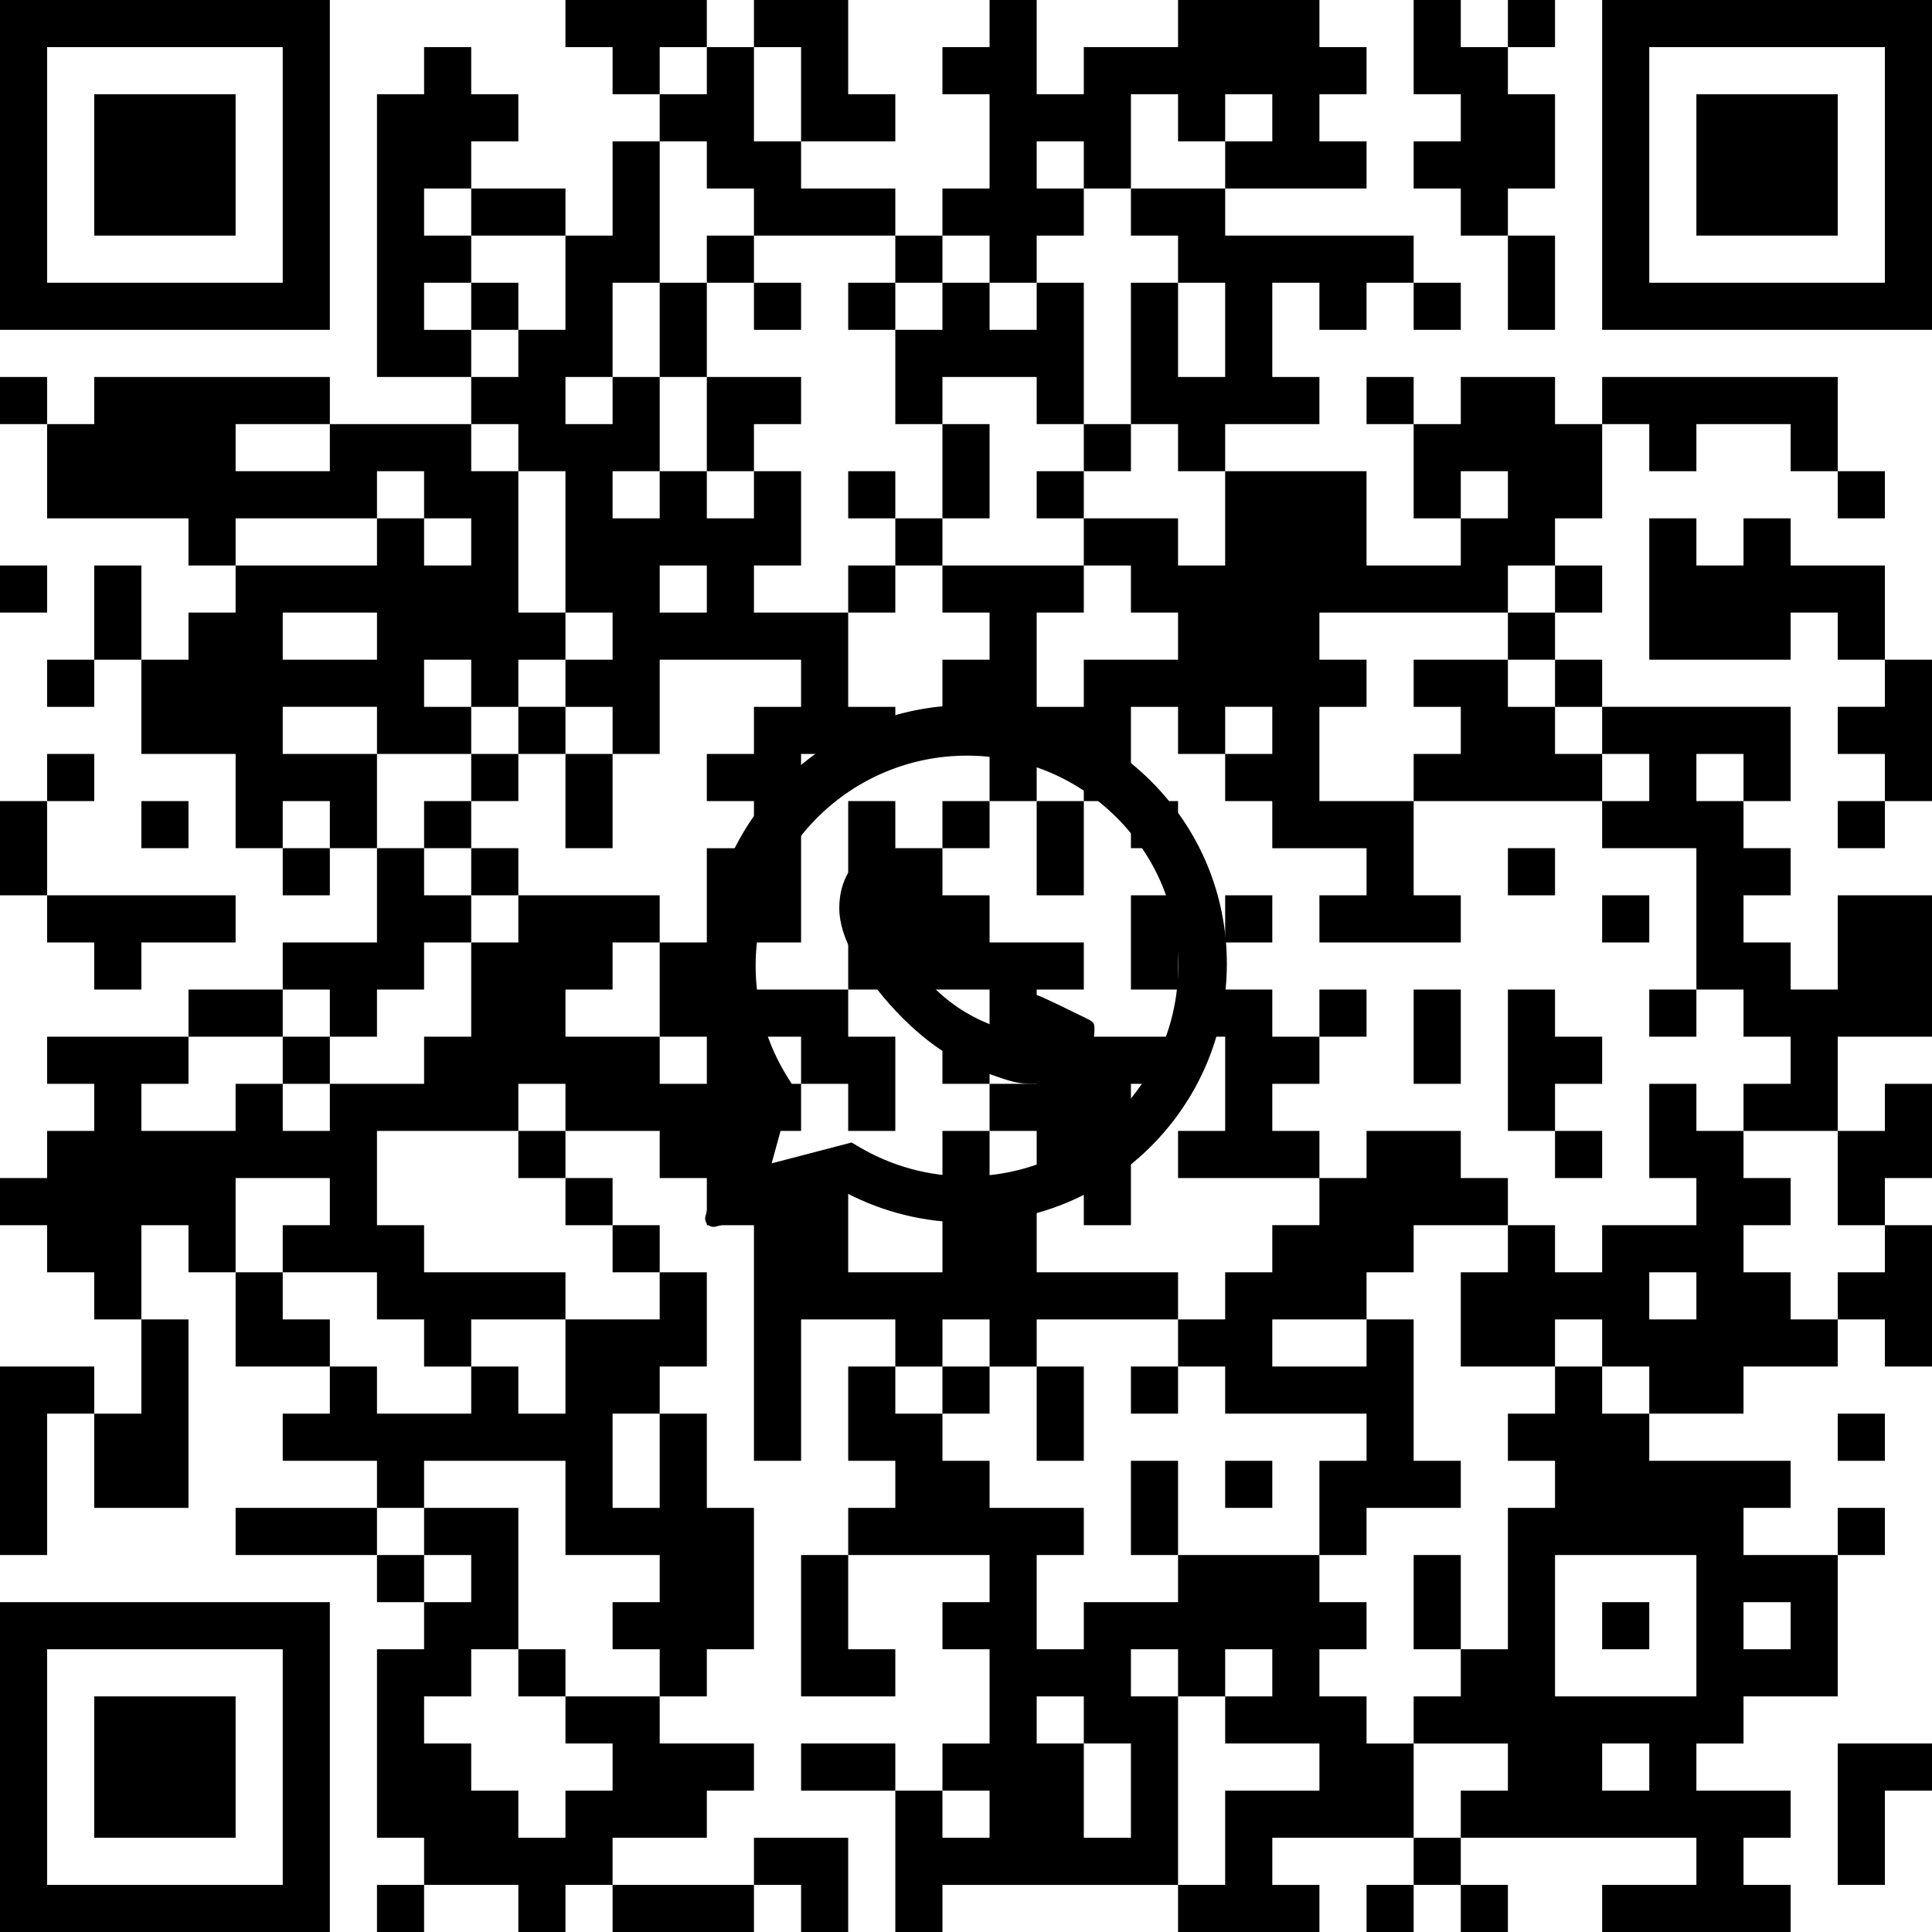 <svg xmlns="http://www.w3.org/2000/svg" viewBox="0 0 574 574" height="574" width="574"><defs><clipPath id="logoClip"><path d="M -200,-200 H 575 V 574 H -574 Z M1.138,84.901 C1.919,38.212 40.283,0.5 87.318,0.5 C110.332,0.509 132.003,9.451 148.262,25.652 C164.529,41.859 173.509,63.466 173.5,86.388 C173.481,133.729 134.817,172.211 87.311,172.211 C74.46,172.207 61.81,169.357 50.281,163.892 L14.905,173.127 C6.338,175.363 -1.436,167.486 0.912,158.95 L10.282,124.886 C4.388,113.206 1.255,100.325 1.13,87.177 L1.126,86.319 L1.138,84.901 Z" clip-rule="evenodd" transform="translate(200,200)"></path></clipPath></defs><g clip-path="url(#logoClip)" fill="#000000" fill-rule="evenodd" stroke="none"><path d="M 0 0 h 98 v 98 h -98 v -98 M 14 14 h 70 v 70 h -70 v -70"></path><path d="M 168 0 h 42 v 14 h -14 v 14 h -14 v -14 h -14 v -14"></path><path d="M 224 0 h 28 v 28 h 14 v 14 h -28 v -28 h -14 v -14"></path><path d="M 294 0 h 14 v 28 h 14 v -14 h 28 v -14 h 42 v 14 h 14 v 14 h -14 v 14 h 14 v 14 h -42 v -14 h -14 v -14 h -14 v 28 h -14 v 14 h -14 v 14 h -14 v -14 h -14 v -14 h 14 v -28 h -14 v -14 h 14 v -14 M 308 42 h 14 v 14 h -14 v -14 M 364 28 h 14 v 14 h -14 v -14"></path><path d="M 420 0 h 14 v 14 h 14 v 14 h 14 v 28 h -14 v 14 h -14 v -14 h -14 v -14 h 14 v -14 h -14 v -28"></path><path d="M 448 0 h 14 v 14 h -14 v -14"></path><path d="M 476 0 h 98 v 98 h -98 v -98 M 490 14 h 70 v 70 h -70 v -70"></path><path d="M 126 14 h 14 v 14 h 14 v 14 h -14 v 14 h -14 v 14 h 14 v 14 h -14 v 14 h 14 v 14 h -28 v -84 h 14 v -14"></path><path d="M 210 14 h 14 v 28 h 14 v 14 h 28 v 14 h -42 v -14 h -14 v -14 h -14 v -14 h 14 v -14"></path><path d="M 28 28 h 42 v 42 h -42 v -42"></path><path d="M 504 28 h 42 v 42 h -42 v -42"></path><path d="M 182 42 h 14 v 42 h -14 v 28 h 14 v 28 h 14 v 14 h 14 v -14 h 14 v 28 h -14 v 14 h 28 v 28 h 14 v 14 h -28 v 56 h -14 v 14 h 28 v 14 h 14 v 28 h -14 v -14 h -14 v 14 h -14 v 14 h 28 v 28 h 28 v -42 h 14 v 14 h 14 v 28 h 42 v 14 h -42 v 14 h -14 v -14 h -14 v 14 h -14 v -14 h -28 v 42 h -14 v -70 h -14 v -14 h -14 v -14 h -28 v -14 h -14 v 14 h -42 v 28 h 14 v 14 h 42 v 14 h -28 v 14 h -14 v -14 h -14 v -14 h -28 v -14 h 14 v -14 h -28 v 28 h -14 v -14 h -14 v 28 h -14 v -14 h -14 v -14 h -14 v -14 h 14 v -14 h 14 v -14 h -14 v -14 h 42 v 14 h -14 v 14 h 28 v -14 h 14 v 14 h 14 v -14 h 28 v -14 h 14 v -28 h 14 v -14 h 42 v 14 h 14 v -28 h 14 v -14 h -14 v -14 h 14 v -14 h 14 v -14 h -42 v 28 h -14 v -14 h -14 v -14 h 14 v -14 h -14 v -42 h -14 v -14 h -14 v -14 h 14 v -14 h 14 v -28 h 14 v -28 M 168 112 h 14 v 14 h -14 v -14 M 182 140 h 14 v 14 h -14 v -14 M 196 168 h 14 v 14 h -14 v -14 M 196 280 v 28 h 14 v 14 h -14 v -14 h -28 v -14 h 14 v -14 h 14 M 224 308 h 14 v 14 h -14 v -14"></path><path d="M 140 56 h 28 v 14 h -28 v -14"></path><path d="M 336 56 h 28 v 14 h 56 v 14 h -14 v 14 h -14 v -14 h -14 v 28 h 14 v 14 h -28 v 14 h -14 v -14 h -14 v -42 h 14 v -14 h -14 v -14 M 350 84 h 14 v 28 h -14 v -28"></path><path d="M 210 70 h 14 v 14 h -14 v -14"></path><path d="M 266 70 h 14 v 14 h -14 v -14"></path><path d="M 448 70 h 14 v 28 h -14 v -28"></path><path d="M 140 84 h 14 v 14 h -14 v -14"></path><path d="M 196 84 h 14 v 28 h -14 v -28"></path><path d="M 224 84 h 14 v 14 h -14 v -14"></path><path d="M 252 84 h 14 v 14 h -14 v -14"></path><path d="M 280 84 h 14 v 14 h 14 v -14 h 14 v 42 h -14 v -14 h -28 v 14 h -14 v -28 h 14 v -14"></path><path d="M 420 84 h 14 v 14 h -14 v -14"></path><path d="M 0 112 h 14 v 14 h -14 v -14"></path><path d="M 28 112 h 70 v 14 h 42 v 14 h 14 v 42 h 14 v 14 h -14 v 14 h -14 v 14 h -28 v 28 h -14 v -14 h -14 v 14 h -14 v -28 h -28 v -28 h 14 v -14 h 14 v -14 h -14 v -14 h -42 v -28 h 14 v -14 M 70 126 h 28 v 14 h -28 v -14 M 70 154 h 42 v -14 h 14 v 14 h 14 v 14 h -14 v -14 h -14 v 14 h -42 v -14 M 84 182 h 28 v 14 h -28 v -14 M 126 196 h 14 v 14 h -14 v -14 M 84 210 h 28 v 14 h -28 v -14"></path><path d="M 210 112 h 28 v 14 h -14 v 14 h -14 v -28"></path><path d="M 406 112 h 14 v 14 h -14 v -14"></path><path d="M 434 112 h 28 v 14 h 14 v 28 h -14 v 14 h -14 v 14 h -56 v 14 h 14 v 14 h -14 v 28 h 28 v 28 h 14 v 14 h -42 v -14 h 14 v -14 h -28 v -14 h -14 v -14 h -14 v -14 h -14 v 28 h -14 v -14 h -14 v 14 h -14 v -28 h -14 v -14 h 14 v -14 h -14 v -14 h 42 v -14 h 28 v 14 h 14 v -28 h 42 v 28 h 28 v -14 h -14 v -28 h 14 v -14 M 434 140 h 14 v 14 h -14 v -14 M 322 168 h 14 v 14 h 14 v 14 h -28 v 14 h -14 v -28 h 14 v -14 M 364 210 h 14 v 14 h -14 v -14"></path><path d="M 476 112 h 70 v 28 h -14 v -14 h -28 v 14 h -14 v -14 h -14 v -14"></path><path d="M 280 126 h 14 v 28 h -14 v -28"></path><path d="M 322 126 h 14 v 14 h -14 v -14"></path><path d="M 252 140 h 14 v 14 h -14 v -14"></path><path d="M 308 140 h 14 v 14 h -14 v -14"></path><path d="M 546 140 h 14 v 14 h -14 v -14"></path><path d="M 266 154 h 14 v 14 h -14 v -14"></path><path d="M 490 154 h 14 v 14 h 14 v -14 h 14 v 14 h 28 v 28 h -14 v -14 h -14 v 14 h -42 v -42"></path><path d="M 0 168 h 14 v 14 h -14 v -14"></path><path d="M 28 168 h 14 v 28 h -14 v -28"></path><path d="M 252 168 h 14 v 14 h -14 v -14"></path><path d="M 462 168 h 14 v 14 h -14 v -14"></path><path d="M 448 182 h 14 v 14 h -14 v -14"></path><path d="M 14 196 h 14 v 14 h -14 v -14"></path><path d="M 420 196 h 28 v 14 h 14 v 14 h 14 v 14 h -56 v -14 h 14 v -14 h -14 v -14"></path><path d="M 462 196 h 14 v 14 h -14 v -14"></path><path d="M 560 196 h 14 v 42 h -14 v -14 h -14 v -14 h 14 v -14"></path><path d="M 154 210 h 14 v 14 h -14 v -14"></path><path d="M 476 210 h 56 v 28 h -14 v 14 h 14 v 14 h -14 v 14 h 14 v 14 h 14 v -28 h 28 v 42 h -28 v 28 h -28 v -14 h 14 v -14 h -14 v -14 h -14 v -42 h -28 v -14 h 14 v -14 h -14 v -14 M 504 224 h 14 v 14 h -14 v -14"></path><path d="M 14 224 h 14 v 14 h -14 v -14"></path><path d="M 140 224 h 14 v 14 h -14 v -14"></path><path d="M 168 224 h 14 v 28 h -14 v -28"></path><path d="M 0 238 h 14 v 28 h -14 v -28"></path><path d="M 42 238 h 14 v 14 h -14 v -14"></path><path d="M 126 238 h 14 v 14 h -14 v -14"></path><path d="M 252 238 h 14 v 14 h 14 v 14 h 14 v 14 h 28 v 14 h -14 v 14 h -14 v -14 h -42 v -14 h 14 v -14 h -14 v -28"></path><path d="M 280 238 h 14 v 14 h -14 v -14"></path><path d="M 308 238 h 14 v 28 h -14 v -28"></path><path d="M 336 238 h 14 v 14 h -14 v -14"></path><path d="M 546 238 h 14 v 14 h -14 v -14"></path><path d="M 84 252 h 14 v 14 h -14 v -14"></path><path d="M 112 252 h 14 v 14 h 14 v 14 h -14 v 14 h -14 v 14 h -14 v -14 h -14 v -14 h 28 v -28"></path><path d="M 140 252 h 14 v 14 h -14 v -14"></path><path d="M 448 252 h 14 v 14 h -14 v -14"></path><path d="M 14 266 h 56 v 14 h -28 v 14 h -14 v -14 h -14 v -14"></path><path d="M 336 266 h 14 v 28 h -14 v -28"></path><path d="M 364 266 h 14 v 14 h -14 v -14"></path><path d="M 476 266 h 14 v 14 h -14 v -14"></path><path d="M 56 294 h 28 v 14 h -28 v -14"></path><path d="M 350 294 h 28 v 14 h 14 v 14 h -14 v 14 h 14 v 14 h -42 v -14 h 14 v -28 h -14 v -14"></path><path d="M 392 294 h 14 v 14 h -14 v -14"></path><path d="M 420 294 h 14 v 28 h -14 v -28"></path><path d="M 448 294 h 14 v 14 h 14 v 14 h -14 v 14 h -14 v -42"></path><path d="M 490 294 h 14 v 14 h -14 v -14"></path><path d="M 84 308 h 14 v 14 h -14 v -14"></path><path d="M 280 308 h 14 v 14 h -14 v -14"></path><path d="M 308 308 h 42 v 14 h -14 v 42 h -14 v -14 h -14 v -14 h -14 v -14 h 14 v -14"></path><path d="M 490 322 h 14 v 14 h 14 v 14 h 14 v 14 h -14 v 14 h 14 v 14 h 14 v 14 h -28 v 14 h -28 v -14 h -14 v -14 h -14 v 14 h -28 v -28 h 14 v -14 h 14 v 14 h 14 v -14 h 28 v -14 h -14 v -28 M 490 378 h 14 v 14 h -14 v -14"></path><path d="M 560 322 h 14 v 28 h -14 v 14 h -14 v -28 h 14 v -14"></path><path d="M 154 336 h 14 v 14 h -14 v -14"></path><path d="M 406 336 h 28 v 14 h 14 v 14 h -28 v 14 h -14 v 14 h 14 v 42 h 14 v 14 h -28 v 14 h -14 v -28 h 14 v -14 h -42 v -14 h -14 v -14 h 14 v -14 h 14 v -14 h 14 v -14 h 14 v -14 M 378 392 h 28 v 14 h -28 v -14"></path><path d="M 462 336 h 14 v 14 h -14 v -14"></path><path d="M 168 350 h 14 v 14 h -14 v -14"></path><path d="M 182 364 h 14 v 14 h -14 v -14"></path><path d="M 560 364 h 14 v 42 h -14 v -14 h -14 v -14 h 14 v -14"></path><path d="M 70 378 h 14 v 14 h 14 v 14 h -28 v -28"></path><path d="M 196 378 h 14 v 28 h -14 v 14 h 14 v 28 h 14 v 42 h -14 v 14 h -14 v -14 h -14 v -14 h 14 v -14 h -28 v -28 h -42 v 14 h -14 v -14 h -28 v -14 h 14 v -14 h 14 v 14 h 28 v -14 h 14 v 14 h 14 v -28 h 28 v -14 M 182 420 h 14 v 28 h -14 v -28"></path><path d="M 42 392 h 14 v 56 h -28 v -28 h 14 v -28"></path><path d="M 0 406 h 28 v 14 h -14 v 42 h -14 v -56"></path><path d="M 252 406 h 14 v 14 h 14 v 14 h 14 v 14 h 28 v 14 h -14 v 28 h 14 v -14 h 28 v -14 h 42 v 14 h 14 v 14 h -14 v 14 h 14 v 14 h 14 v 28 h -42 v 14 h 14 v 14 h -42 v -14 h -70 v 14 h -14 v -42 h 14 v -14 h 14 v -28 h -14 v -14 h 14 v -14 h -42 v -14 h 14 v -14 h -14 v -28 M 308 504 h 14 v 14 h 14 v 28 h -14 v -28 h -14 v -14 M 336 490 h 14 v 14 h 14 v -14 h 14 v 14 h -14 v 14 h 28 v 14 h -28 v 28 h -14 v -56 h -14 v -14 M 280 532 h 14 v 14 h -14 v -14"></path><path d="M 280 406 h 14 v 14 h -14 v -14"></path><path d="M 308 406 h 14 v 28 h -14 v -28"></path><path d="M 336 406 h 14 v 14 h -14 v -14"></path><path d="M 462 406 h 14 v 14 h 14 v 14 h 42 v 14 h -14 v 14 h 28 v 42 h -28 v 14 h -14 v 14 h 28 v 14 h -14 v 14 h 14 v 14 h -56 v -14 h 28 v -14 h -70 v -14 h 14 v -14 h -28 v -14 h 14 v -14 h 14 v -42 h 14 v -14 h -14 v -14 h 14 v -14 M 462 462 h 42 v 42 h -42 v -42 M 518 476 h 14 v 14 h -14 v -14 M 476 518 h 14 v 14 h -14 v -14"></path><path d="M 546 420 h 14 v 14 h -14 v -14"></path><path d="M 336 434 h 14 v 28 h -14 v -28"></path><path d="M 364 434 h 14 v 14 h -14 v -14"></path><path d="M 70 448 h 42 v 14 h -42 v -14"></path><path d="M 126 448 h 28 v 42 h -14 v 14 h -14 v 14 h 14 v 14 h 14 v 14 h 14 v -14 h 14 v -14 h -14 v -14 h 28 v 14 h 28 v 14 h -14 v 14 h -28 v 14 h -14 v 14 h -14 v -14 h -28 v -14 h -14 v -56 h 14 v -14 h 14 v -14 h -14 v -14"></path><path d="M 546 448 h 14 v 14 h -14 v -14"></path><path d="M 112 462 h 14 v 14 h -14 v -14"></path><path d="M 238 462 h 14 v 28 h 14 v 14 h -28 v -42"></path><path d="M 420 462 h 14 v 28 h -14 v -28"></path><path d="M 0 476 h 98 v 98 h -98 v -98 M 14 490 h 70 v 70 h -70 v -70"></path><path d="M 476 476 h 14 v 14 h -14 v -14"></path><path d="M 154 490 h 14 v 14 h -14 v -14"></path><path d="M 28 504 h 42 v 42 h -42 v -42"></path><path d="M 238 518 h 28 v 14 h -28 v -14"></path><path d="M 546 518 h 28 v 14 h -14 v 28 h -14 v -42"></path><path d="M 224 546 h 28 v 28 h -14 v -14 h -14 v -14"></path><path d="M 420 546 h 14 v 14 h -14 v -14"></path><path d="M 112 560 h 14 v 14 h -14 v -14"></path><path d="M 182 560 h 42 v 14 h -42 v -14"></path><path d="M 406 560 h 14 v 14 h -14 v -14"></path><path d="M 434 560 h 14 v 14 h -14 v -14"></path></g><g stroke="none" stroke-width="1" fill="#000000" fill-rule="evenodd" transform="translate(200, 200)"><path d="M10.126,86.323 C10.143,43.958 44.769,9.5 87.314,9.5 C107.951,9.508 127.338,17.509 141.91,32.027 C156.482,46.546 164.508,65.858 164.5,86.384 C164.483,128.749 129.854,163.211 87.314,163.211 C74.712,163.207 62.341,160.151 51.277,154.33 L12.632,164.419 C10.769,164.905 9.079,163.193 9.59,161.337 L19.91,123.821 C13.487,112.383 10.121,99.499 10.126,86.323 Z M87.276,149.499 L87.25,149.499 C75.986,149.494 64.938,146.482 55.3,140.79 L53.007,139.436 L29.249,145.639 L35.59,122.584 L34.098,120.22 C27.814,110.273 24.495,98.777 24.5,86.971 C24.514,52.525 52.675,24.5 87.301,24.5 C104.068,24.506 119.829,31.013 131.681,42.822 C143.533,54.631 150.057,70.328 150.05,87.022 C150.036,121.471 121.875,149.499 87.276,149.499"></path><path d="M121.328,101.862 C119.462,100.932 110.291,96.441 108.58,95.821 C106.871,95.201 105.627,94.892 104.383,96.75 C103.14,98.609 99.564,102.791 98.476,104.03 C97.388,105.269 96.3,105.425 94.434,104.495 C92.569,103.566 86.558,101.605 79.432,95.279 C73.886,90.356 70.142,84.276 69.054,82.418 C67.966,80.559 68.938,79.554 69.872,78.628 C70.711,77.796 71.738,76.46 72.67,75.375 C73.603,74.292 73.914,73.517 74.536,72.278 C75.158,71.039 74.847,69.955 74.38,69.026 C73.914,68.096 70.183,58.957 68.628,55.239 C67.114,51.619 65.576,52.109 64.431,52.052 C63.344,51.998 62.099,51.987 60.856,51.987 C59.612,51.987 57.591,52.451 55.881,54.31 C54.171,56.169 49.352,60.661 49.352,69.799 C49.352,78.938 56.036,87.767 56.969,89.006 C57.902,90.245 70.123,108.999 88.838,117.041 C93.289,118.954 96.764,120.096 99.473,120.952 C103.942,122.365 108.009,122.166 111.223,121.688 C114.807,121.155 122.26,117.197 123.815,112.86 C125.37,108.522 125.37,104.805 124.903,104.03 C124.437,103.256 123.193,102.791 121.328,101.862"></path></g></svg>